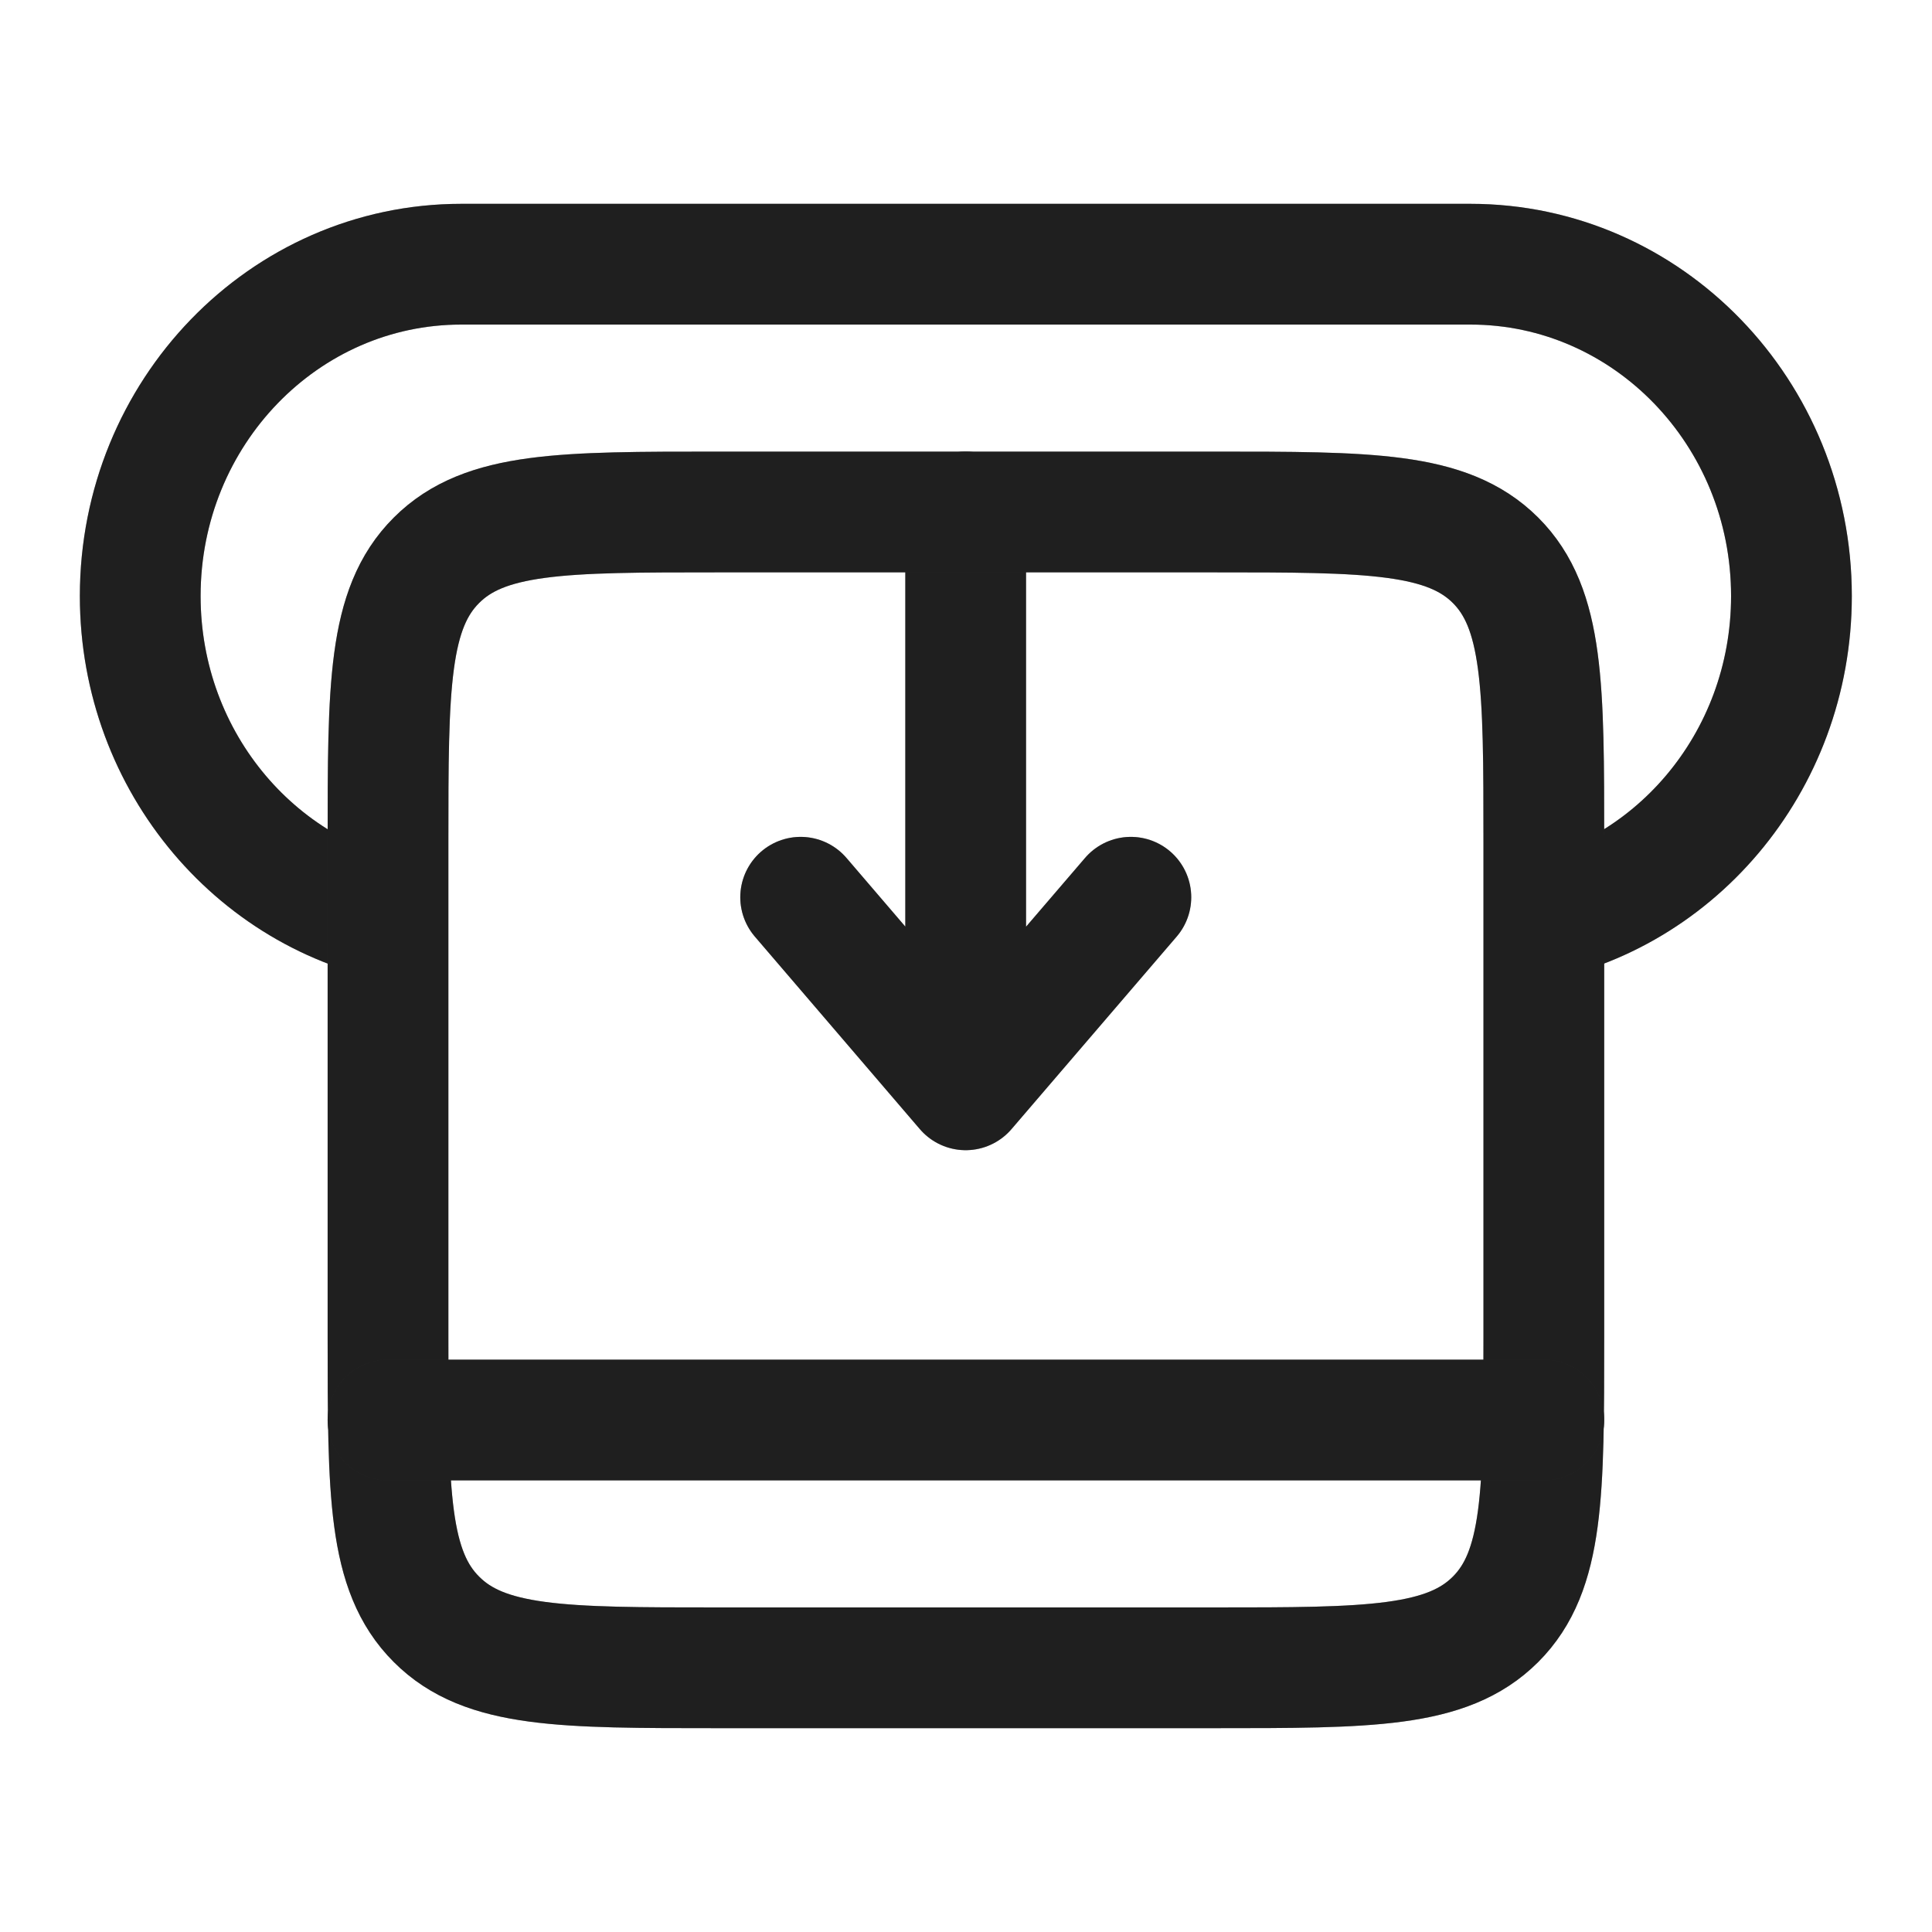 <svg width="12" height="12" viewBox="0 0 12 12" fill="none" xmlns="http://www.w3.org/2000/svg">
<path d="M9.418 5.743C10.384 5.6 11.127 4.741 11.127 3.702C11.127 2.564 10.234 1.641 9.133 1.641H2.865C1.764 1.641 0.871 2.564 0.871 3.702C0.871 4.741 1.614 5.6 2.58 5.743" stroke="#313131" stroke-width="0.75"/>
<path d="M9.418 5.743C10.384 5.6 11.127 4.741 11.127 3.702C11.127 2.564 10.234 1.641 9.133 1.641H2.865C1.764 1.641 0.871 2.564 0.871 3.702C0.871 4.741 1.614 5.6 2.58 5.743" stroke="black" stroke-opacity="0.2" stroke-width="0.75"/>
<path d="M9.418 5.743C10.384 5.6 11.127 4.741 11.127 3.702C11.127 2.564 10.234 1.641 9.133 1.641H2.865C1.764 1.641 0.871 2.564 0.871 3.702C0.871 4.741 1.614 5.6 2.58 5.743" stroke="black" stroke-opacity="0.2" stroke-width="0.75"/>
<path d="M5.998 3.18V6.769M5.998 6.769L7.024 5.573M5.998 6.769L4.973 5.573" stroke="#313131" stroke-width="0.75" stroke-linecap="round" stroke-linejoin="round"/>
<path d="M5.998 3.18V6.769M5.998 6.769L7.024 5.573M5.998 6.769L4.973 5.573" stroke="black" stroke-opacity="0.2" stroke-width="0.75" stroke-linecap="round" stroke-linejoin="round"/>
<path d="M5.998 3.18V6.769M5.998 6.769L7.024 5.573M5.998 6.769L4.973 5.573" stroke="black" stroke-opacity="0.2" stroke-width="0.75" stroke-linecap="round" stroke-linejoin="round"/>
<path d="M2.41 5.231C2.41 4.264 2.41 3.78 2.711 3.48C3.011 3.18 3.494 3.18 4.461 3.18H7.538C8.505 3.18 8.988 3.18 9.289 3.48C9.589 3.78 9.589 4.264 9.589 5.231V8.308C9.589 9.274 9.589 9.758 9.289 10.058C8.988 10.359 8.505 10.359 7.538 10.359H4.461C3.494 10.359 3.011 10.359 2.711 10.058C2.41 9.758 2.41 9.274 2.41 8.308V5.231Z" stroke="#313131" stroke-width="0.75"/>
<path d="M2.41 5.231C2.41 4.264 2.41 3.78 2.711 3.48C3.011 3.18 3.494 3.18 4.461 3.18H7.538C8.505 3.18 8.988 3.18 9.289 3.48C9.589 3.78 9.589 4.264 9.589 5.231V8.308C9.589 9.274 9.589 9.758 9.289 10.058C8.988 10.359 8.505 10.359 7.538 10.359H4.461C3.494 10.359 3.011 10.359 2.711 10.058C2.41 9.758 2.41 9.274 2.41 8.308V5.231Z" stroke="black" stroke-opacity="0.2" stroke-width="0.75"/>
<path d="M2.41 5.231C2.41 4.264 2.41 3.78 2.711 3.48C3.011 3.18 3.494 3.18 4.461 3.18H7.538C8.505 3.18 8.988 3.18 9.289 3.48C9.589 3.78 9.589 4.264 9.589 5.231V8.308C9.589 9.274 9.589 9.758 9.289 10.058C8.988 10.359 8.505 10.359 7.538 10.359H4.461C3.494 10.359 3.011 10.359 2.711 10.058C2.41 9.758 2.41 9.274 2.41 8.308V5.231Z" stroke="black" stroke-opacity="0.2" stroke-width="0.75"/>
<path d="M2.41 8.82H9.589" stroke="#313131" stroke-width="0.75" stroke-linecap="round" stroke-linejoin="round"/>
<path d="M2.41 8.82H9.589" stroke="black" stroke-opacity="0.2" stroke-width="0.75" stroke-linecap="round" stroke-linejoin="round"/>
<path d="M2.41 8.82H9.589" stroke="black" stroke-opacity="0.2" stroke-width="0.75" stroke-linecap="round" stroke-linejoin="round"/>
</svg>

